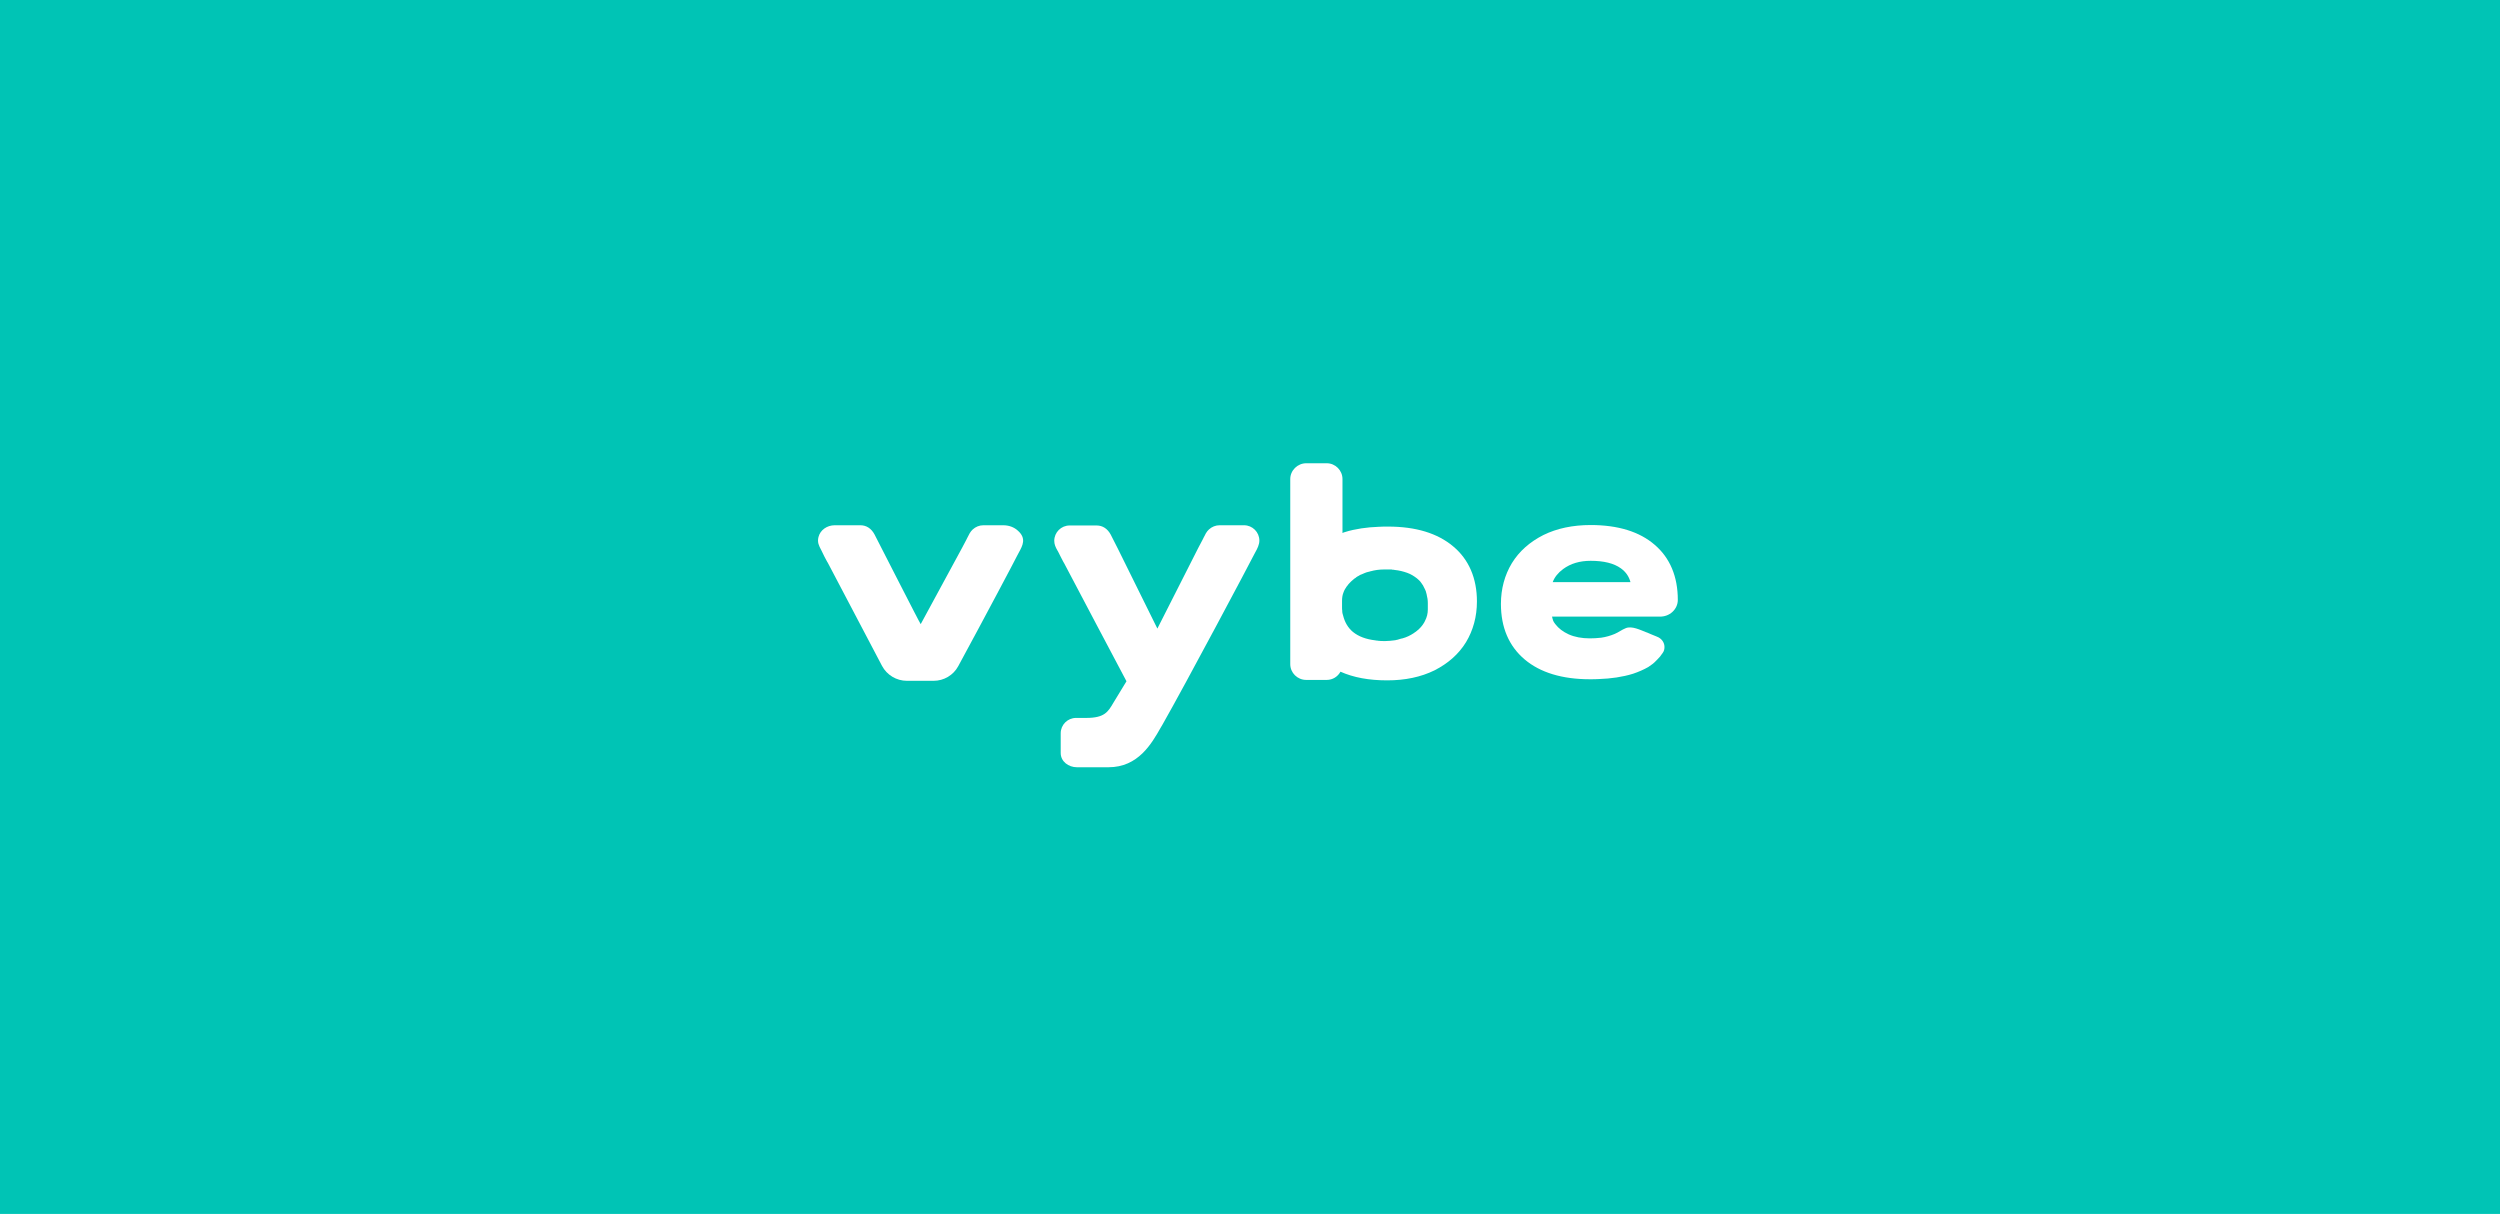 <svg width="416" height="202" viewBox="0 0 416 202" fill="none" xmlns="http://www.w3.org/2000/svg">
<rect width="416" height="202" fill="#00C4B5"/>
<path d="M179.2 127.671C177.795 127.671 176.501 126.71 176.501 125.305V122.014C176.501 120.608 177.647 119.462 179.052 119.462H180.753C183.785 119.462 184.377 118.464 185.264 116.948L187.446 113.361C187.446 113.361 177.462 94.502 177.018 93.615L176.981 93.578C176.686 92.986 176.353 92.394 176.057 91.766L175.946 91.581C175.65 91.063 175.428 90.582 175.428 89.991C175.428 88.586 176.575 87.439 177.98 87.439H182.491C183.489 87.439 184.303 87.994 184.821 88.955C185.227 89.732 185.597 90.508 186.004 91.285L192.586 104.597L199.39 91.174L200.093 89.843C200.166 89.732 200.203 89.584 200.277 89.473C200.536 88.955 200.758 88.475 201.165 88.105C201.646 87.661 202.274 87.402 202.94 87.402H207.007C208.412 87.402 209.559 88.549 209.559 89.954C209.559 90.619 209.226 91.285 208.893 91.877C208.782 92.099 208.671 92.283 208.56 92.505C208.154 93.356 197.356 113.694 193.399 120.645L193.178 121.015C191.625 123.752 189.406 127.671 184.451 127.671H179.2Z" fill="white"/>
<path d="M169.401 88.327C170.806 89.584 170.178 90.767 169.549 91.914C169.438 92.136 169.327 92.32 169.216 92.542C168.957 93.097 163.928 102.6 159.454 110.846C158.641 112.362 157.051 113.287 155.35 113.287H150.912C149.174 113.287 147.584 112.325 146.771 110.809C144.071 105.669 138.044 94.243 137.711 93.578L137.674 93.541C137.341 92.949 137.046 92.357 136.75 91.729L136.639 91.507C136.269 90.804 135.973 90.25 136.195 89.362C136.491 88.179 137.637 87.402 138.894 87.402H143.184C144.182 87.402 144.996 87.957 145.514 88.918C145.92 89.695 153.168 103.932 153.205 103.858L160.083 91.174L160.785 89.843C160.859 89.732 160.896 89.584 160.97 89.473C161.229 88.955 161.451 88.475 161.858 88.105C162.338 87.661 162.967 87.402 163.633 87.402H166.924C167.848 87.402 168.736 87.698 169.401 88.327Z" fill="white"/>
<path d="M279.188 99.827C279.188 95.945 277.894 92.838 275.343 90.657C272.828 88.475 269.241 87.366 264.693 87.366C261.698 87.366 259.072 87.92 256.817 89.03C254.561 90.176 252.786 91.729 251.566 93.726C250.383 95.686 249.754 97.978 249.754 100.493C249.754 104.413 251.085 107.519 253.711 109.737C256.299 111.919 259.96 113.028 264.545 113.028C265.063 113.028 265.618 113.028 266.135 112.991C267.097 112.954 268.021 112.88 268.983 112.732C269.907 112.585 270.831 112.4 271.756 112.104C272.643 111.808 273.494 111.438 274.27 110.995C274.714 110.699 275.195 110.366 275.565 109.959C275.565 109.959 276.045 109.479 276.23 109.257C276.341 109.109 276.711 108.591 276.711 108.591C276.896 108.332 276.97 107.999 276.97 107.666C276.97 107.001 276.6 106.409 276.008 106.076L275.934 106.04C275.823 106.003 275.713 105.929 275.602 105.892L274.603 105.485C274.566 105.485 274.566 105.448 274.529 105.448C274.381 105.374 274.196 105.3 274.012 105.226H273.974C272.939 104.819 271.534 104.117 270.535 104.523C269.87 104.782 269.315 105.226 268.687 105.485C267.984 105.781 267.208 106.003 266.431 106.114C265.802 106.188 265.174 106.224 264.545 106.224C263.214 106.224 262.031 106.003 261.032 105.559C260.071 105.115 259.331 104.56 258.777 103.821C258.407 103.34 258.407 103.192 258.259 102.601H276.119C277.82 102.675 279.188 101.38 279.188 99.827ZM258.37 96.869C258.666 96.056 259.257 95.316 260.108 94.687C261.365 93.763 262.881 93.319 264.693 93.319C266.875 93.319 268.539 93.726 269.722 94.576C270.535 95.168 271.053 95.908 271.312 96.869H258.37Z" fill="white"/>
<path d="M241.804 90.915C239.216 88.734 235.592 87.624 230.97 87.624C230.452 87.624 229.897 87.624 229.379 87.661C228.418 87.698 227.494 87.772 226.532 87.92C225.608 88.068 224.683 88.253 223.759 88.549C223.648 88.585 223.5 88.623 223.389 88.697V79.711C223.389 78.269 222.206 77.085 220.764 77.085H217.362C215.919 77.085 214.699 78.269 214.699 79.711V110.513C214.699 111.955 215.883 113.139 217.362 113.139H220.764C221.762 113.139 222.613 112.584 223.056 111.771C225.201 112.732 227.789 113.213 230.822 113.213C233.817 113.213 236.442 112.658 238.698 111.549C240.954 110.402 242.729 108.849 243.949 106.853C245.132 104.893 245.761 102.6 245.761 100.086C245.761 96.24 244.43 93.097 241.804 90.915ZM237.589 101.417C237.589 102.082 237.441 102.711 237.108 103.34C237.071 103.414 237.034 103.488 236.997 103.562C236.701 104.079 236.294 104.56 235.777 104.967C235.703 105.004 235.666 105.078 235.592 105.115C235.518 105.152 235.444 105.226 235.37 105.263C235.333 105.299 235.259 105.337 235.222 105.373C234.667 105.743 234.039 106.039 233.373 106.224C233.299 106.224 233.262 106.261 233.188 106.261C233.151 106.261 233.114 106.298 233.04 106.298C232.892 106.335 232.744 106.372 232.56 106.446C232.523 106.446 232.449 106.483 232.375 106.483C232.227 106.52 232.116 106.557 231.968 106.557C231.857 106.557 231.746 106.594 231.635 106.594C231.524 106.594 231.413 106.631 231.302 106.631C231.08 106.631 230.822 106.668 230.6 106.668C230.526 106.668 230.489 106.668 230.415 106.668C230.304 106.668 230.23 106.668 230.119 106.668C229.897 106.668 229.675 106.668 229.453 106.631C229.379 106.631 229.269 106.631 229.195 106.594C229.084 106.594 228.973 106.594 228.862 106.557C227.309 106.372 226.088 105.928 225.127 105.152C224.277 104.449 223.759 103.488 223.5 102.452C223.463 102.378 223.463 102.267 223.426 102.193C223.389 102.046 223.352 101.935 223.352 101.787C223.352 101.75 223.352 101.676 223.352 101.639C223.315 101.454 223.315 101.269 223.315 101.084V99.975C223.315 99.457 223.389 98.976 223.574 98.532C223.648 98.385 223.685 98.2 223.796 98.052C223.796 98.015 223.833 97.978 223.87 97.941C223.907 97.904 223.907 97.867 223.944 97.83C224.018 97.682 224.092 97.571 224.203 97.46C224.277 97.349 224.388 97.201 224.498 97.091C224.683 96.869 224.942 96.647 225.201 96.425C225.275 96.388 225.312 96.314 225.386 96.277C225.423 96.24 225.46 96.203 225.497 96.203C225.534 96.166 225.571 96.166 225.608 96.129C225.645 96.092 225.645 96.092 225.682 96.055C225.83 95.944 225.978 95.87 226.125 95.796C226.162 95.759 226.199 95.759 226.236 95.722C226.347 95.648 226.458 95.611 226.569 95.574C226.643 95.537 226.717 95.5 226.828 95.463C226.902 95.426 227.013 95.389 227.087 95.352C227.272 95.279 227.457 95.205 227.642 95.168C227.715 95.168 227.753 95.131 227.827 95.131C227.863 95.131 227.9 95.094 227.937 95.094C227.974 95.094 228.011 95.057 228.048 95.057H228.085C228.751 94.872 229.49 94.761 230.304 94.761C230.378 94.761 230.415 94.761 230.489 94.761C230.563 94.761 230.674 94.761 230.748 94.761H230.785C230.896 94.761 231.006 94.761 231.118 94.761C231.228 94.761 231.339 94.761 231.45 94.761C231.524 94.761 231.635 94.761 231.709 94.798C231.82 94.798 231.931 94.798 232.042 94.835C232.449 94.872 232.818 94.946 233.151 95.02C233.484 95.094 233.817 95.205 234.15 95.316C234.778 95.537 235.296 95.87 235.777 96.24C235.888 96.351 235.999 96.425 236.109 96.536C236.146 96.573 236.183 96.61 236.22 96.647C236.294 96.721 236.368 96.795 236.405 96.869C236.442 96.906 236.479 96.942 236.516 97.016C236.553 97.091 236.627 97.165 236.664 97.238C236.701 97.275 236.738 97.349 236.775 97.386C236.812 97.46 236.849 97.534 236.886 97.608C236.923 97.645 236.96 97.719 236.96 97.756C236.997 97.83 237.034 97.904 237.071 97.978C237.108 98.015 237.108 98.089 237.145 98.126C237.182 98.2 237.219 98.311 237.256 98.385C237.256 98.422 237.293 98.496 237.293 98.532C237.33 98.68 237.367 98.791 237.404 98.939C237.404 98.939 237.404 98.939 237.404 98.976C237.515 99.383 237.589 99.864 237.589 100.345C237.589 100.271 237.589 101.417 237.589 101.417Z" fill="white"/>
</svg>

